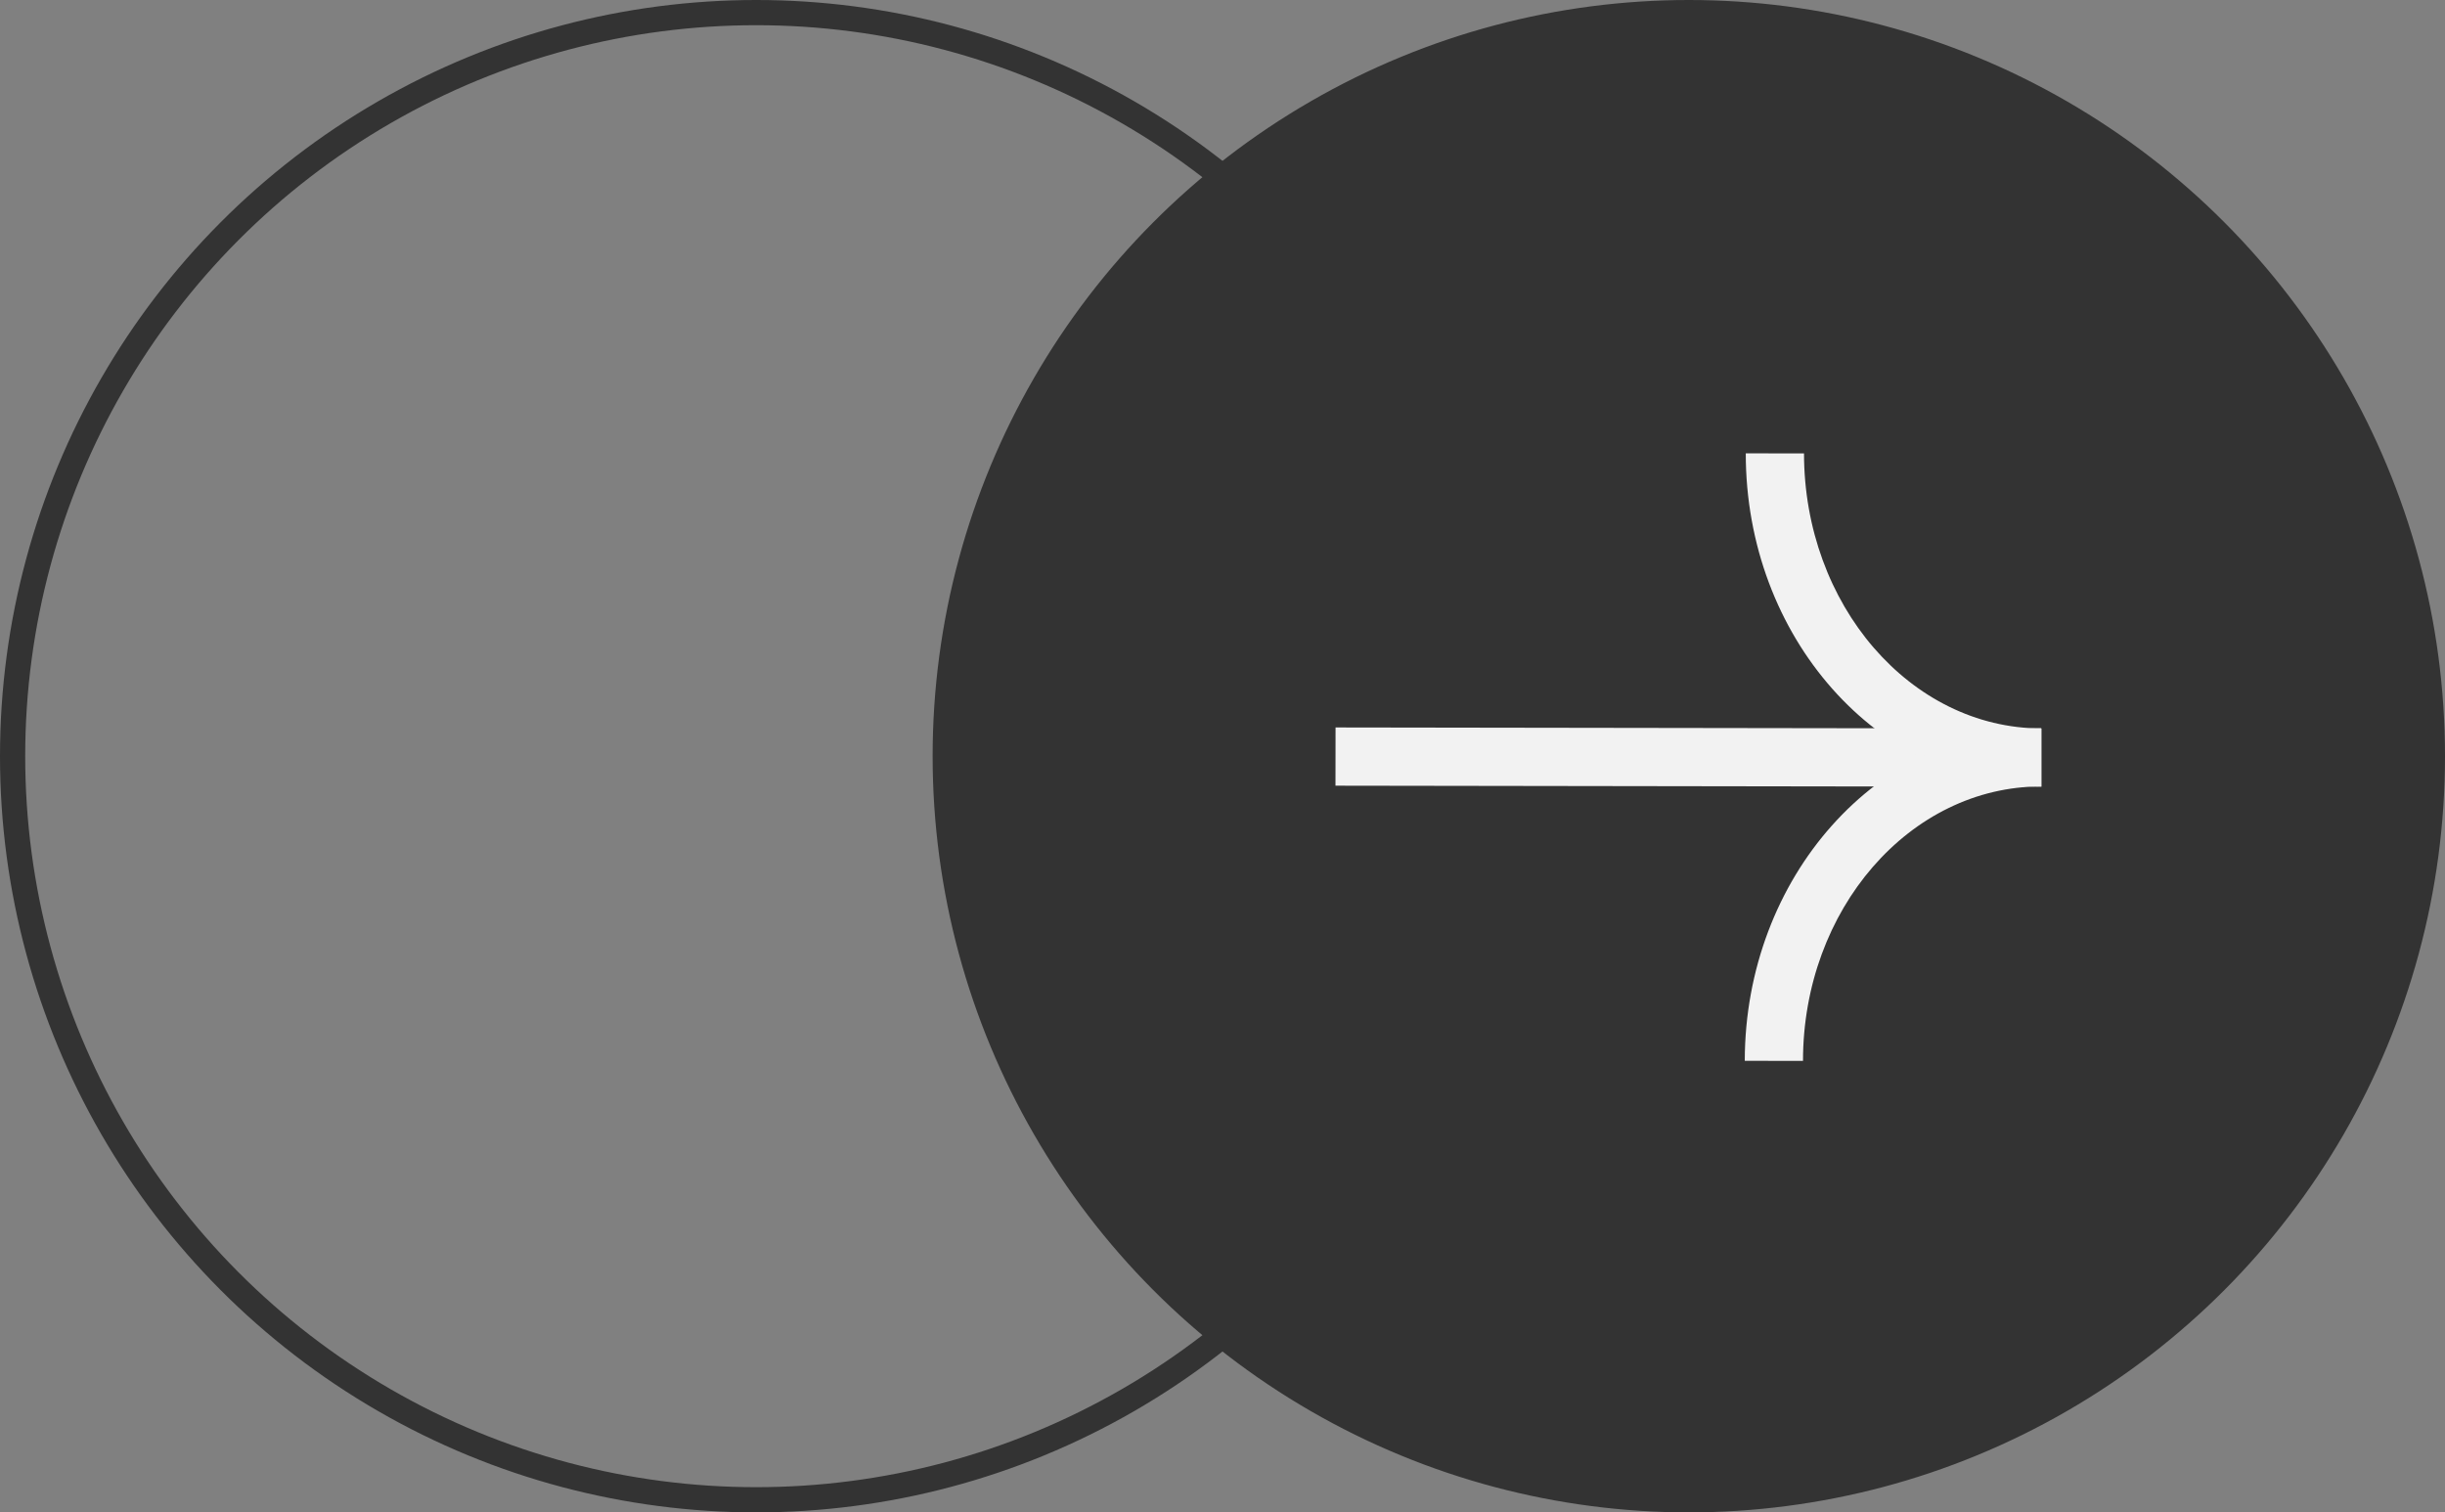 <svg xmlns="http://www.w3.org/2000/svg" xmlns:xlink="http://www.w3.org/1999/xlink" id="Camada_1" data-name="Camada 1" viewBox="0 0 97 60"><rect x="0" y="0" width="97" height="60" fill="#808080" stroke="none"/><defs><style>      .cls-1, .cls-2 {        fill: none;      }      .cls-1, .cls-3 {        stroke-width: 0px;      }      .cls-4 {        fill: #333;      }      .cls-4, .cls-2 {        stroke: #333;      }      .cls-5 {        clip-path: url(#clippath);      }      .cls-3 {        fill: #f2f2f2;      }    </style><clipPath id="clippath"><rect class="cls-1" x="54.93" y="16.03" width="24.1" height="28.01" transform="translate(36.86 96.97) rotate(-89.92)"></rect></clipPath></defs><circle class="cls-2" cx="30" cy="30" r="29.5"></circle><circle class="cls-4" cx="67" cy="30" r="29.5"></circle><g class="cls-5"><g><path class="cls-3" d="M80.32,31.21v-2.31s-27.36-.04-27.36-.04v2.31s27.36.04,27.36.04Z"></path><path class="cls-3" d="M69.26,17.98h2.31c0,6.01,4.22,10.91,9.42,10.92v2.31c-6.48,0-11.74-5.95-11.73-13.23Z"></path><path class="cls-3" d="M69.22,42.08c.01-7.28,5.29-13.2,11.76-13.19v2.31c-5.21,0-9.45,4.88-9.45,10.89h-2.31Z"></path></g></g></svg>